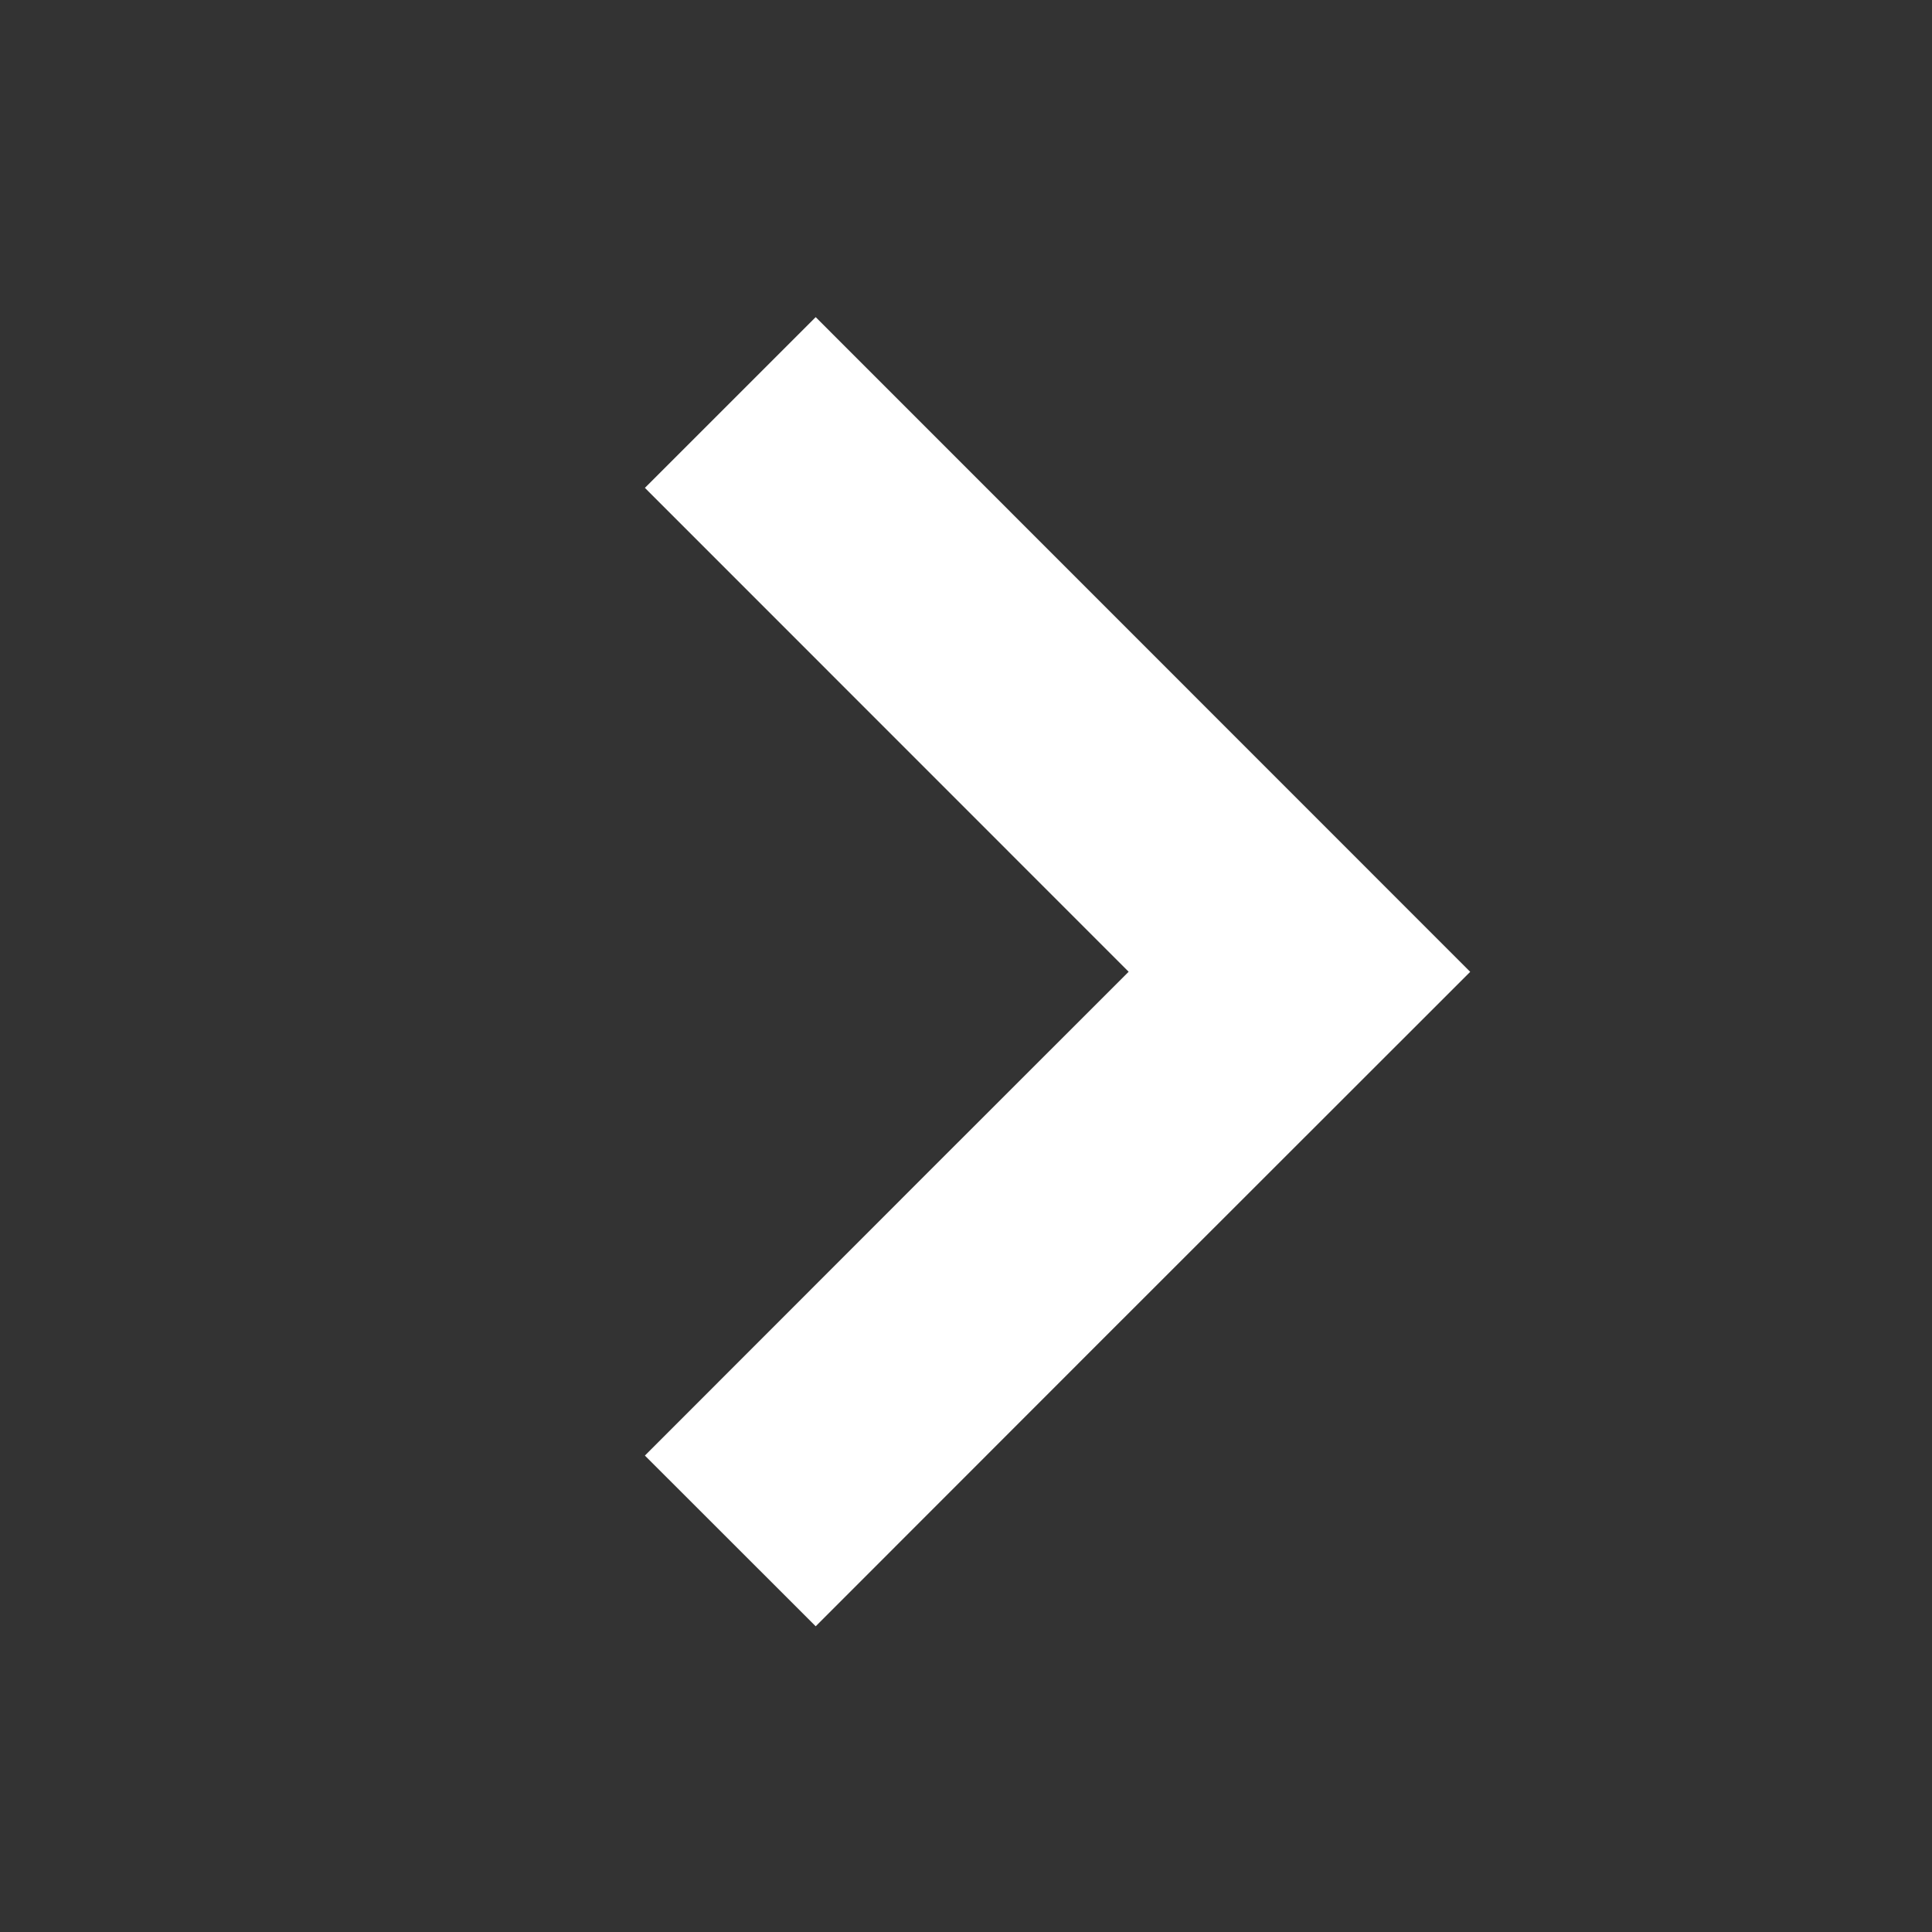 <svg width="12" height="12" viewBox="0 0 12 12" fill="none" xmlns="http://www.w3.org/2000/svg">
<rect x="0" y="0" width="12" height="12" fill="#333333" stroke="none"/>
<path d="M4.536 2.5L8.071 6.036L6.303 7.803L4.536 9.571" stroke="white" stroke-width="1.5"/>
</svg>
